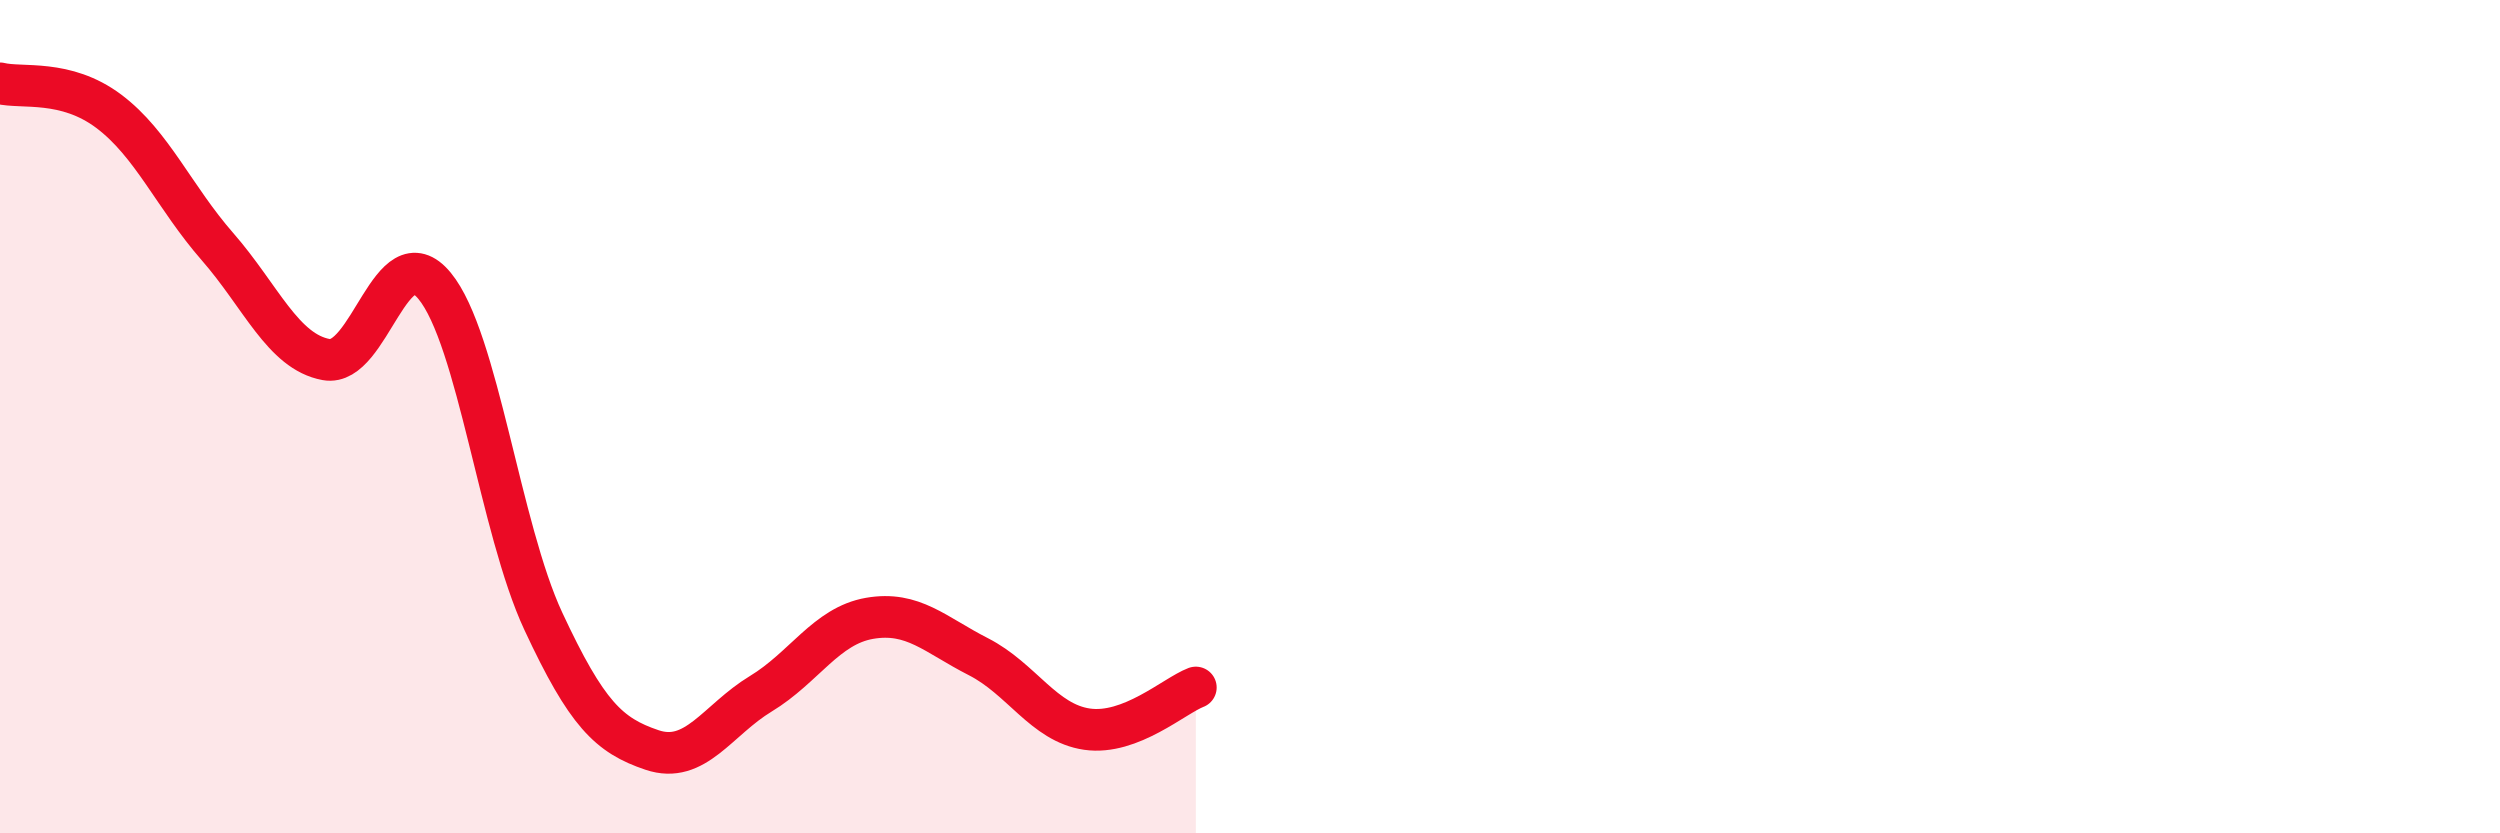 
    <svg width="60" height="20" viewBox="0 0 60 20" xmlns="http://www.w3.org/2000/svg">
      <path
        d="M 0,2 C 0.52,2.13 1.57,1.89 2.61,2.67 C 3.65,3.45 4.18,4.73 5.22,5.92 C 6.26,7.11 6.79,8.44 7.83,8.63 C 8.87,8.82 9.39,5.6 10.43,6.86 C 11.47,8.12 12,12.68 13.04,14.91 C 14.08,17.14 14.61,17.65 15.65,18 C 16.69,18.35 17.22,17.28 18.26,16.65 C 19.3,16.02 19.83,15.02 20.87,14.84 C 21.91,14.66 22.44,15.23 23.48,15.76 C 24.52,16.29 25.05,17.35 26.09,17.5 C 27.13,17.65 28.18,16.7 28.7,16.5L28.7 20L0 20Z"
        fill="#EB0A25"
        opacity="0.1"
        stroke-linecap="round"
        stroke-linejoin="round"
      />
      <path
        d="M 0,2 C 0.52,2.13 1.57,1.89 2.61,2.67 C 3.65,3.45 4.18,4.73 5.22,5.92 C 6.26,7.11 6.79,8.44 7.83,8.63 C 8.87,8.82 9.39,5.6 10.43,6.86 C 11.47,8.12 12,12.68 13.04,14.91 C 14.08,17.14 14.61,17.65 15.65,18 C 16.69,18.35 17.22,17.28 18.26,16.65 C 19.3,16.02 19.83,15.02 20.87,14.84 C 21.91,14.66 22.44,15.23 23.48,15.76 C 24.52,16.29 25.05,17.35 26.09,17.5 C 27.13,17.65 28.18,16.7 28.7,16.5"
        stroke="#EB0A25"
        stroke-width="1"
        fill="none"
        stroke-linecap="round"
        stroke-linejoin="round"
      />
    </svg>
  